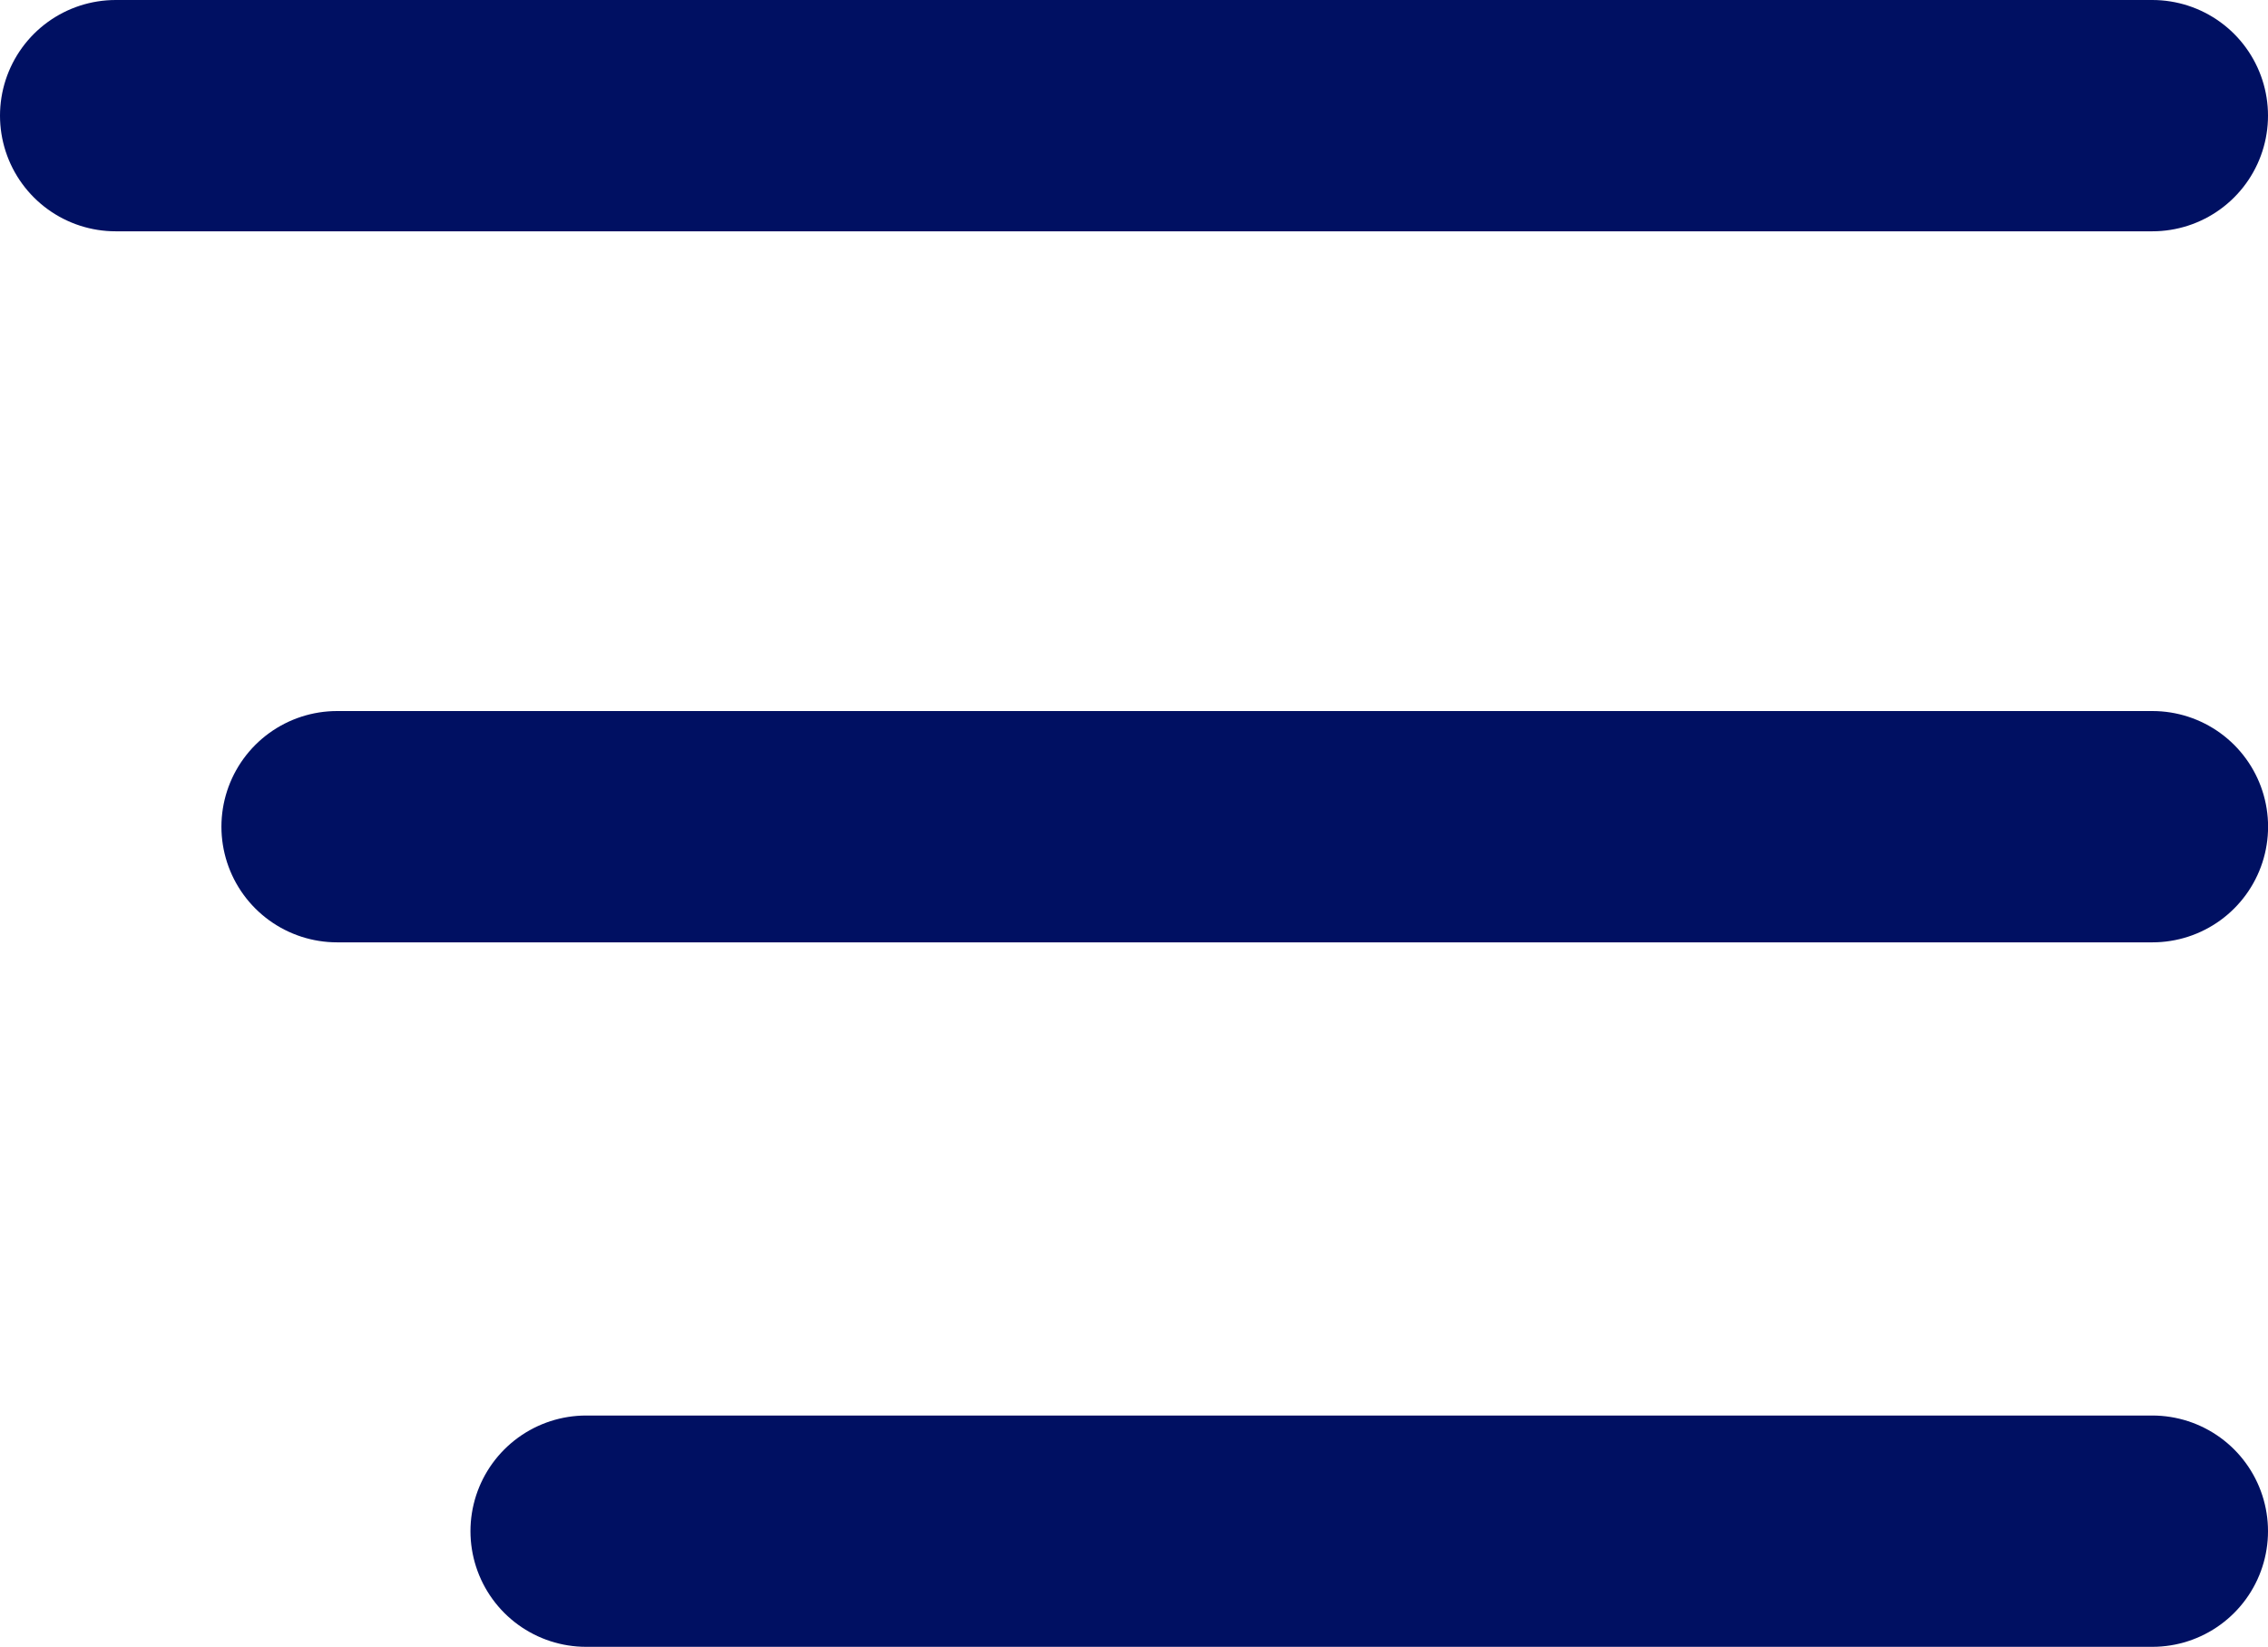 <svg xmlns="http://www.w3.org/2000/svg" width="29.407" height="21.359" viewBox="0 0 29.407 21.359">
  <g id="Group_93" data-name="Group 93" transform="translate(-3.203 -13)">
    <line id="Line_31" data-name="Line 31" x2="26.407" transform="translate(4.703 14.5)" fill="none" stroke="#001062" stroke-linecap="round" stroke-width="3"/>
    <line id="Line_32" data-name="Line 32" x2="20.307" transform="translate(10.803 32.859)" fill="none" stroke="#001062" stroke-linecap="round" stroke-width="3"/>
    <line id="Line_33" data-name="Line 33" x2="23.537" transform="translate(7.574 23.722)" fill="none" stroke="#001062" stroke-linecap="round" stroke-width="3"/>
  </g>
</svg>
